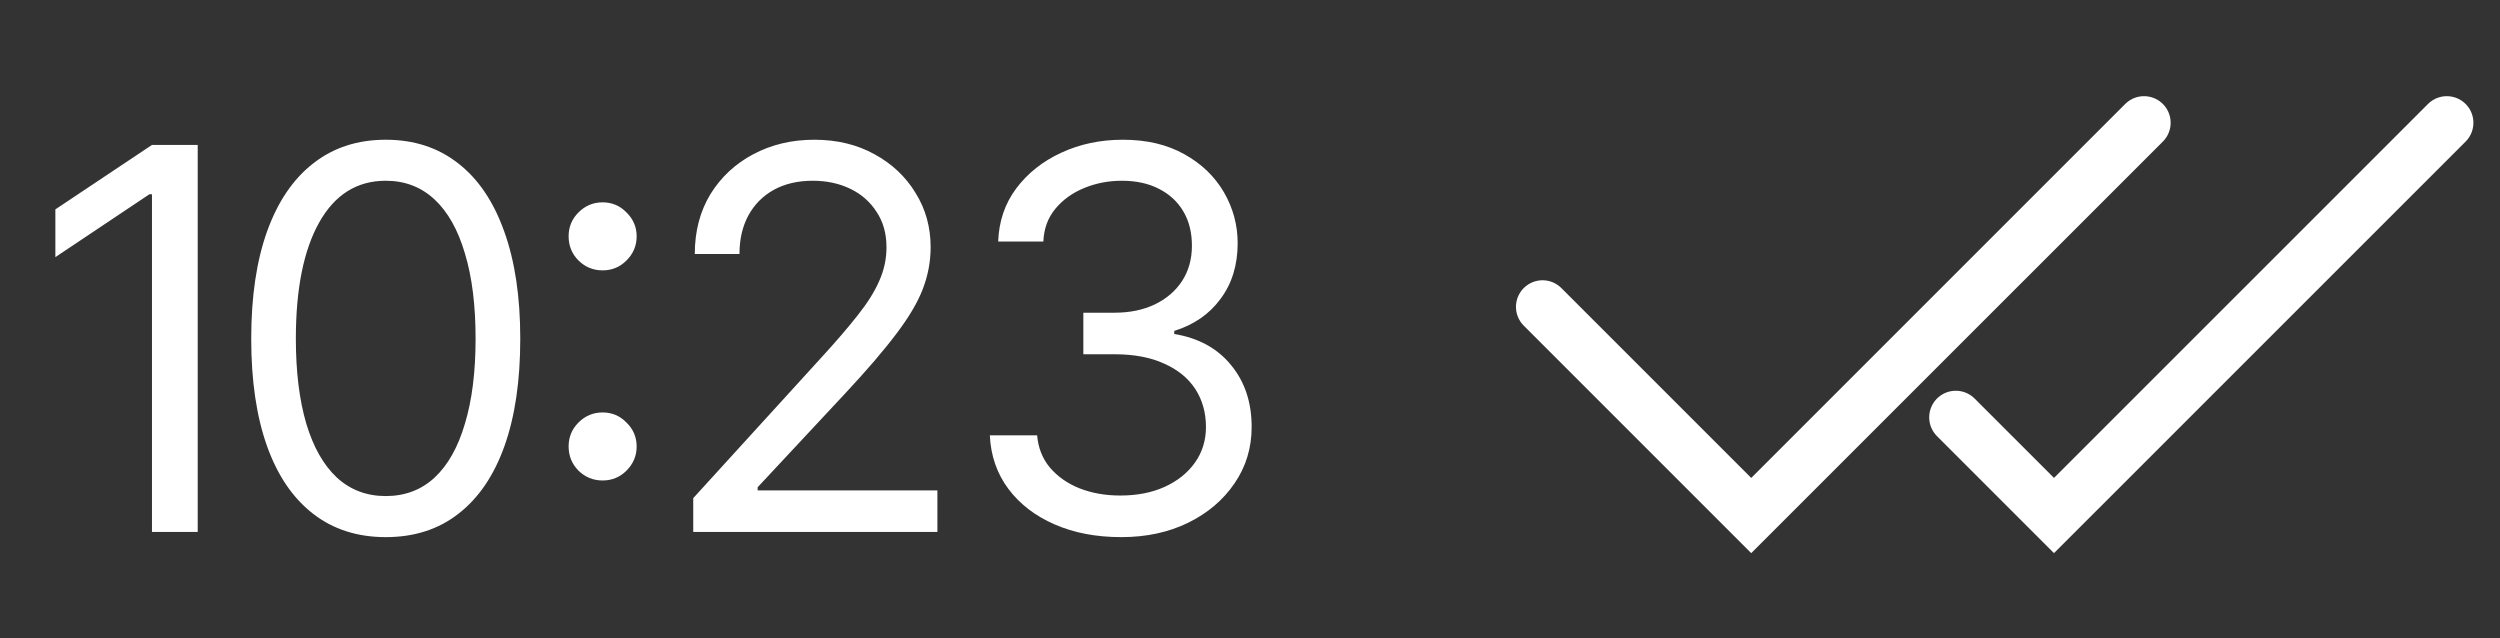 <?xml version="1.0" encoding="UTF-8"?> <svg xmlns="http://www.w3.org/2000/svg" width="47" height="12" viewBox="0 0 47 12" fill="none"><rect x="0" y="0" width="47" height="12" fill="#333333" stroke="none"/><path d="M3.717 2.725V10H2.857V3.652H2.809L1.041 4.834V3.936L2.857 2.725H3.717ZM7.252 10.098C6.718 10.098 6.262 9.951 5.885 9.658C5.507 9.365 5.219 8.942 5.021 8.389C4.822 7.832 4.723 7.158 4.723 6.367C4.723 5.579 4.822 4.907 5.021 4.351C5.222 3.791 5.512 3.364 5.89 3.071C6.267 2.775 6.721 2.627 7.252 2.627C7.783 2.627 8.237 2.775 8.614 3.071C8.992 3.364 9.28 3.791 9.479 4.351C9.68 4.907 9.781 5.579 9.781 6.367C9.781 7.158 9.682 7.832 9.483 8.389C9.285 8.942 8.997 9.365 8.619 9.658C8.245 9.951 7.789 10.098 7.252 10.098ZM7.252 9.326C7.613 9.326 7.919 9.211 8.17 8.979C8.421 8.745 8.611 8.407 8.741 7.964C8.875 7.521 8.941 6.989 8.941 6.367C8.941 5.742 8.875 5.208 8.741 4.766C8.611 4.323 8.421 3.984 8.17 3.75C7.919 3.516 7.613 3.398 7.252 3.398C6.712 3.398 6.295 3.659 6.002 4.18C5.709 4.701 5.562 5.43 5.562 6.367C5.562 6.989 5.628 7.521 5.758 7.964C5.891 8.407 6.083 8.745 6.334 8.979C6.588 9.211 6.894 9.326 7.252 9.326ZM11.329 9.033C11.153 9.033 11.002 8.971 10.875 8.848C10.751 8.721 10.69 8.569 10.69 8.394C10.69 8.218 10.751 8.068 10.875 7.944C11.002 7.817 11.153 7.754 11.329 7.754C11.505 7.754 11.655 7.817 11.778 7.944C11.905 8.068 11.969 8.218 11.969 8.394C11.969 8.569 11.905 8.721 11.778 8.848C11.655 8.971 11.505 9.033 11.329 9.033ZM11.329 5.083C11.153 5.083 11.002 5.021 10.875 4.897C10.751 4.771 10.69 4.619 10.69 4.443C10.69 4.268 10.751 4.118 10.875 3.994C11.002 3.867 11.153 3.804 11.329 3.804C11.505 3.804 11.655 3.867 11.778 3.994C11.905 4.118 11.969 4.268 11.969 4.443C11.969 4.619 11.905 4.771 11.778 4.897C11.655 5.021 11.505 5.083 11.329 5.083ZM13.033 10V9.365L15.435 6.729C15.716 6.423 15.945 6.156 16.124 5.928C16.306 5.7 16.441 5.485 16.529 5.283C16.62 5.081 16.666 4.87 16.666 4.648C16.666 4.391 16.604 4.17 16.48 3.984C16.36 3.796 16.196 3.651 15.987 3.55C15.779 3.449 15.543 3.398 15.279 3.398C14.999 3.398 14.755 3.455 14.547 3.569C14.342 3.683 14.182 3.844 14.068 4.053C13.958 4.258 13.902 4.499 13.902 4.775H13.062C13.062 4.349 13.16 3.975 13.355 3.652C13.554 3.33 13.823 3.079 14.161 2.9C14.503 2.718 14.885 2.627 15.309 2.627C15.735 2.627 16.113 2.718 16.441 2.9C16.77 3.079 17.027 3.322 17.213 3.628C17.402 3.931 17.496 4.271 17.496 4.648C17.496 4.915 17.447 5.176 17.35 5.43C17.255 5.68 17.089 5.962 16.852 6.274C16.617 6.587 16.292 6.966 15.875 7.412L14.244 9.16V9.219H17.623V10H13.033ZM21.08 10.098C20.608 10.098 20.19 10.018 19.825 9.858C19.461 9.699 19.171 9.476 18.956 9.189C18.741 8.9 18.626 8.564 18.609 8.184H19.498C19.518 8.418 19.597 8.62 19.737 8.789C19.881 8.958 20.066 9.089 20.294 9.18C20.525 9.271 20.781 9.316 21.061 9.316C21.373 9.316 21.65 9.263 21.891 9.155C22.135 9.045 22.325 8.893 22.462 8.701C22.602 8.506 22.672 8.281 22.672 8.027C22.672 7.757 22.605 7.52 22.472 7.314C22.338 7.109 22.143 6.95 21.886 6.836C21.632 6.719 21.321 6.66 20.953 6.66H20.367V5.879H20.953C21.24 5.879 21.492 5.827 21.71 5.723C21.928 5.618 22.099 5.472 22.223 5.283C22.346 5.094 22.408 4.873 22.408 4.619C22.408 4.372 22.355 4.157 22.247 3.975C22.14 3.792 21.987 3.651 21.788 3.55C21.593 3.449 21.36 3.398 21.09 3.398C20.839 3.398 20.603 3.444 20.382 3.535C20.16 3.626 19.98 3.757 19.84 3.926C19.7 4.095 19.625 4.3 19.615 4.541H18.766C18.779 4.16 18.893 3.826 19.107 3.54C19.322 3.254 19.604 3.031 19.952 2.871C20.304 2.708 20.689 2.627 21.109 2.627C21.559 2.627 21.944 2.718 22.267 2.9C22.589 3.079 22.836 3.317 23.009 3.613C23.181 3.91 23.268 4.229 23.268 4.57C23.268 4.984 23.16 5.334 22.945 5.62C22.734 5.907 22.444 6.107 22.076 6.221V6.279C22.532 6.354 22.888 6.549 23.145 6.865C23.403 7.178 23.531 7.565 23.531 8.027C23.531 8.421 23.424 8.774 23.209 9.087C22.997 9.399 22.706 9.647 22.335 9.829C21.967 10.008 21.549 10.098 21.08 10.098Z" fill="white"></path><path d="M29 5.769L32.923 9.692L40.308 2.308" stroke="white" stroke-linecap="round"></path><path d="M36.769 7.846L38.615 9.692L46 2.308" stroke="white" stroke-linecap="round"></path></svg> 